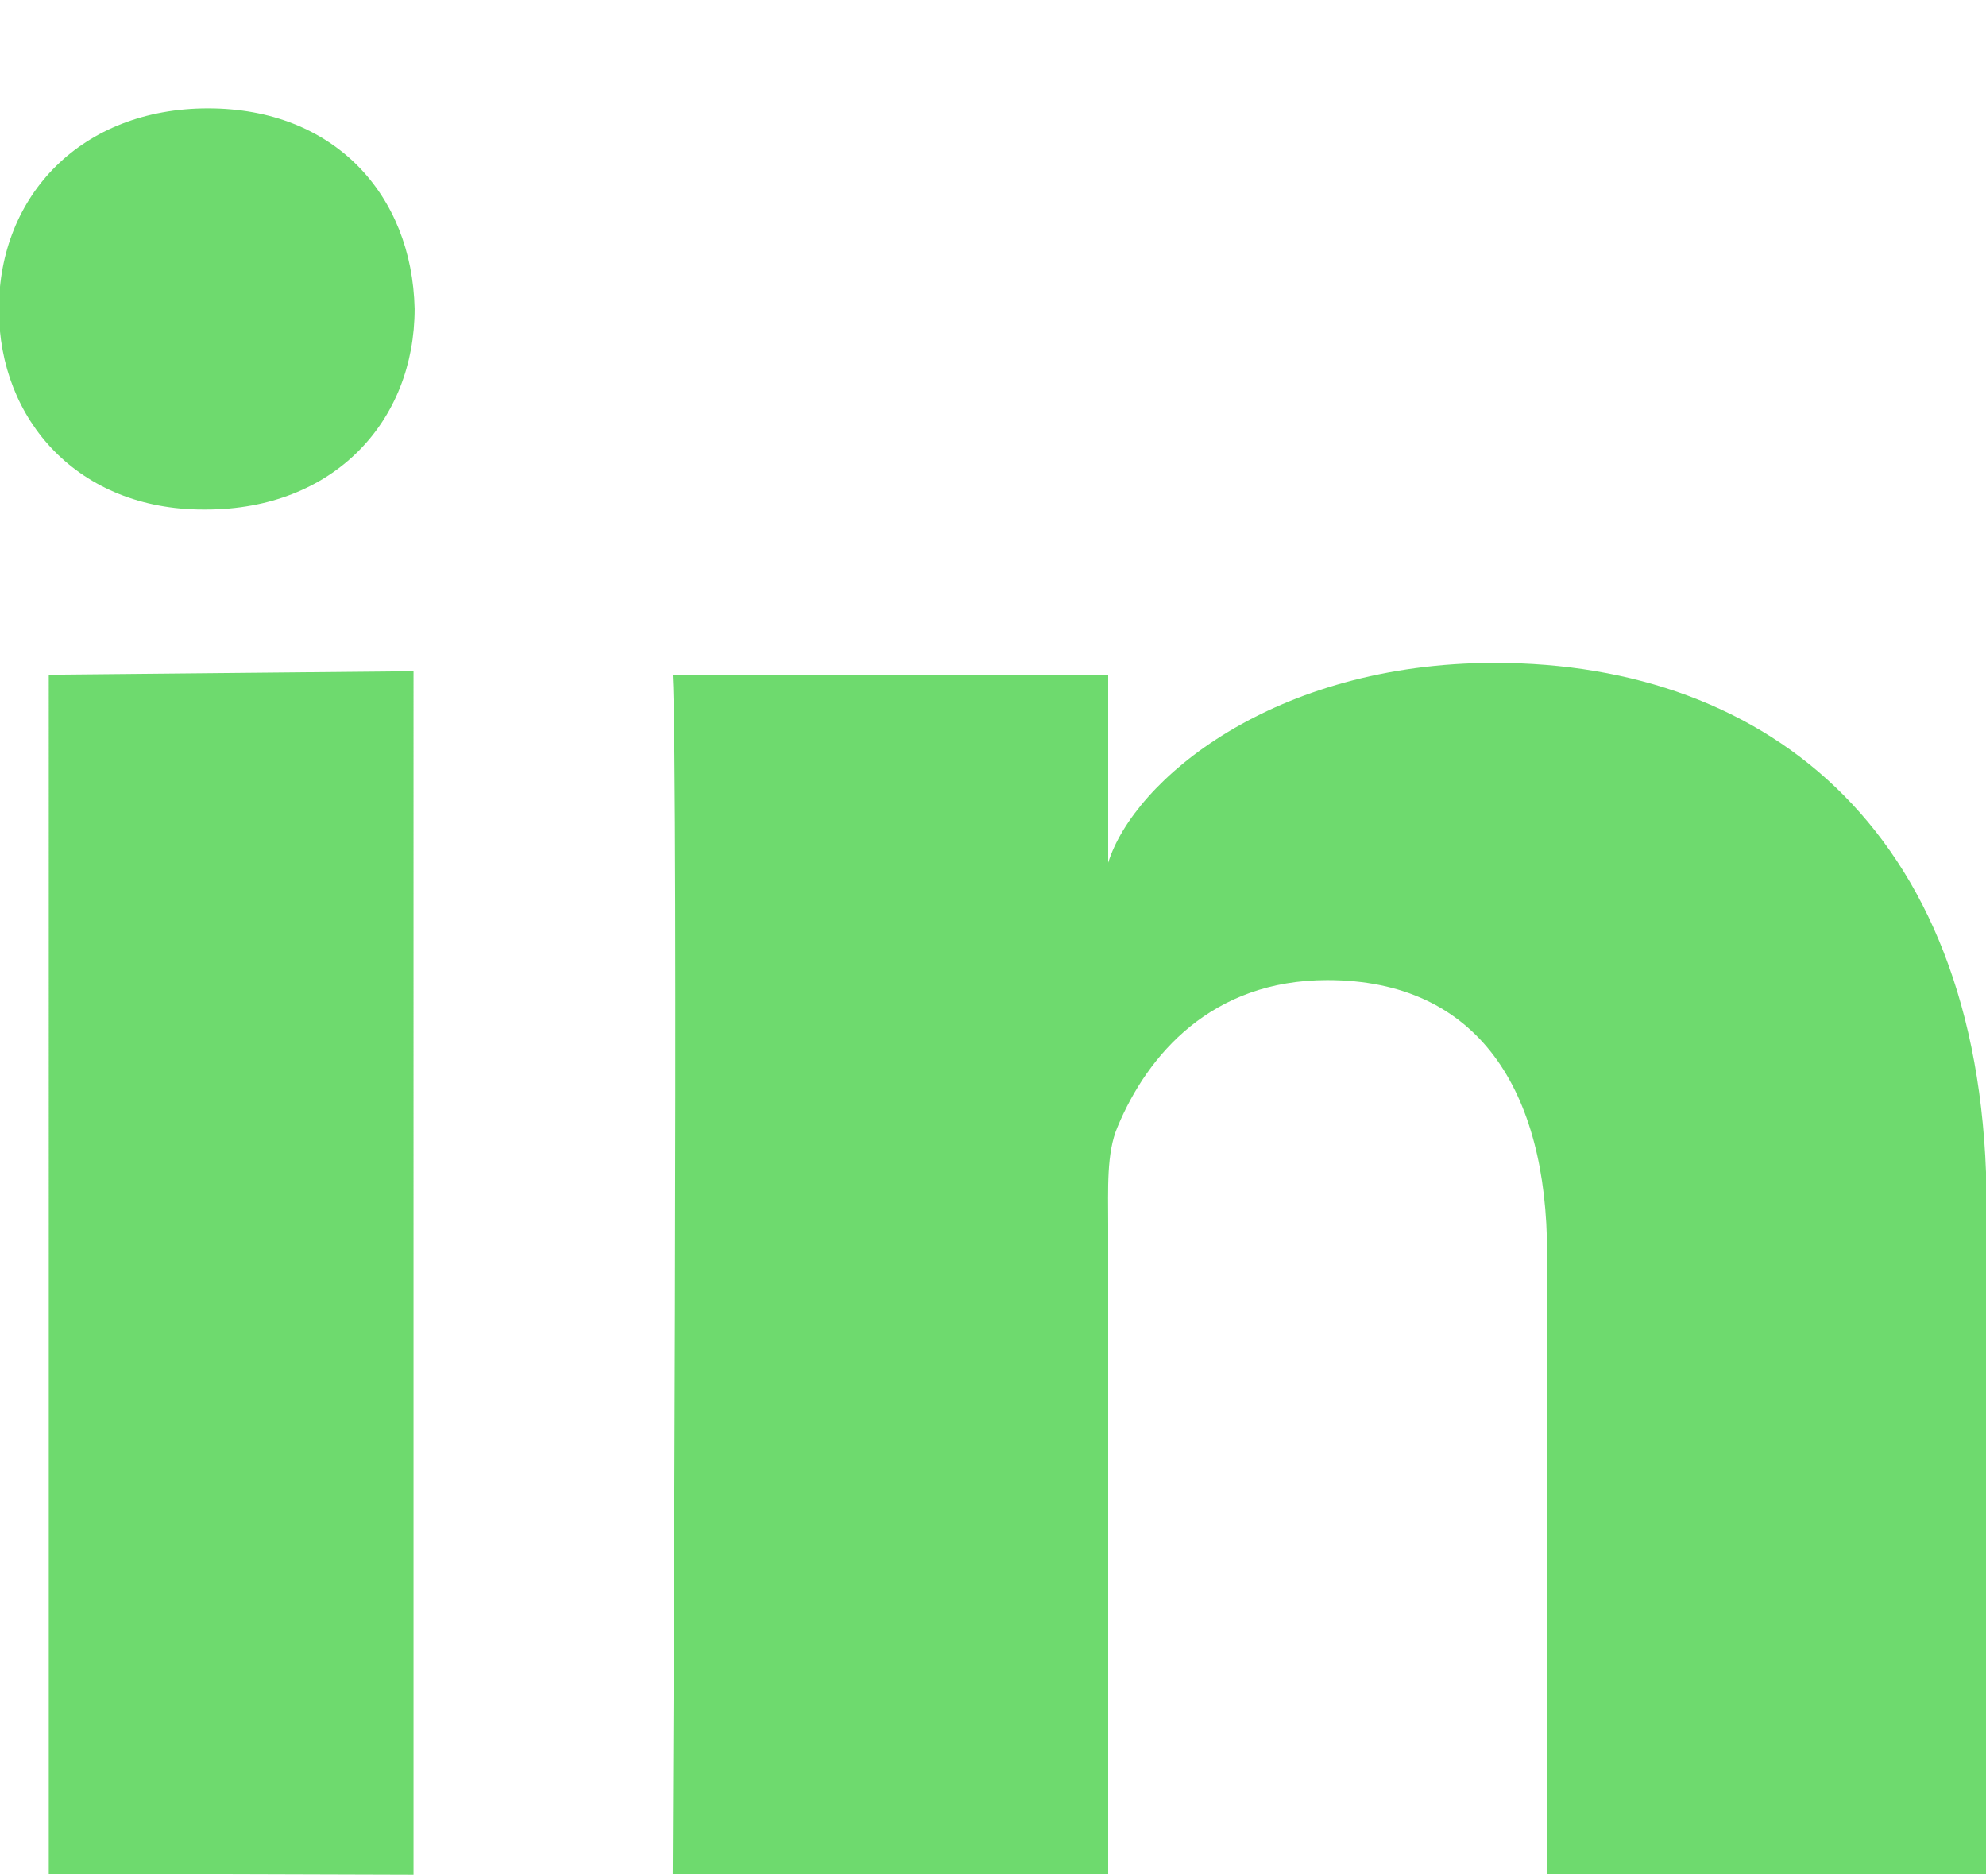 <svg width="18" height="17" fill="none" xmlns="http://www.w3.org/2000/svg"><path fill-rule="evenodd" clip-rule="evenodd" d="M3.748 16.99l-3.306-.01V6.114l3.306-.032V16.99zM1.864 4.617h-.023C.717 4.617-.01 3.815-.01 2.802c0-1.033.75-1.82 1.896-1.82 1.144 0 1.849.783 1.872 1.816 0 1.015-.728 1.819-1.894 1.819zM18.006 16.98h-3.984v-5.624c0-1.471-.621-2.475-1.992-2.475-1.047 0-1.628.674-1.901 1.33-.102.237-.085.562-.085.889v5.88H6.098s.053-9.961 0-10.866h3.946v1.703c.233-.745 1.493-1.81 3.505-1.81 2.496 0 4.457 1.563 4.457 4.93v6.043z" fill="#6EDA6E"/></svg>